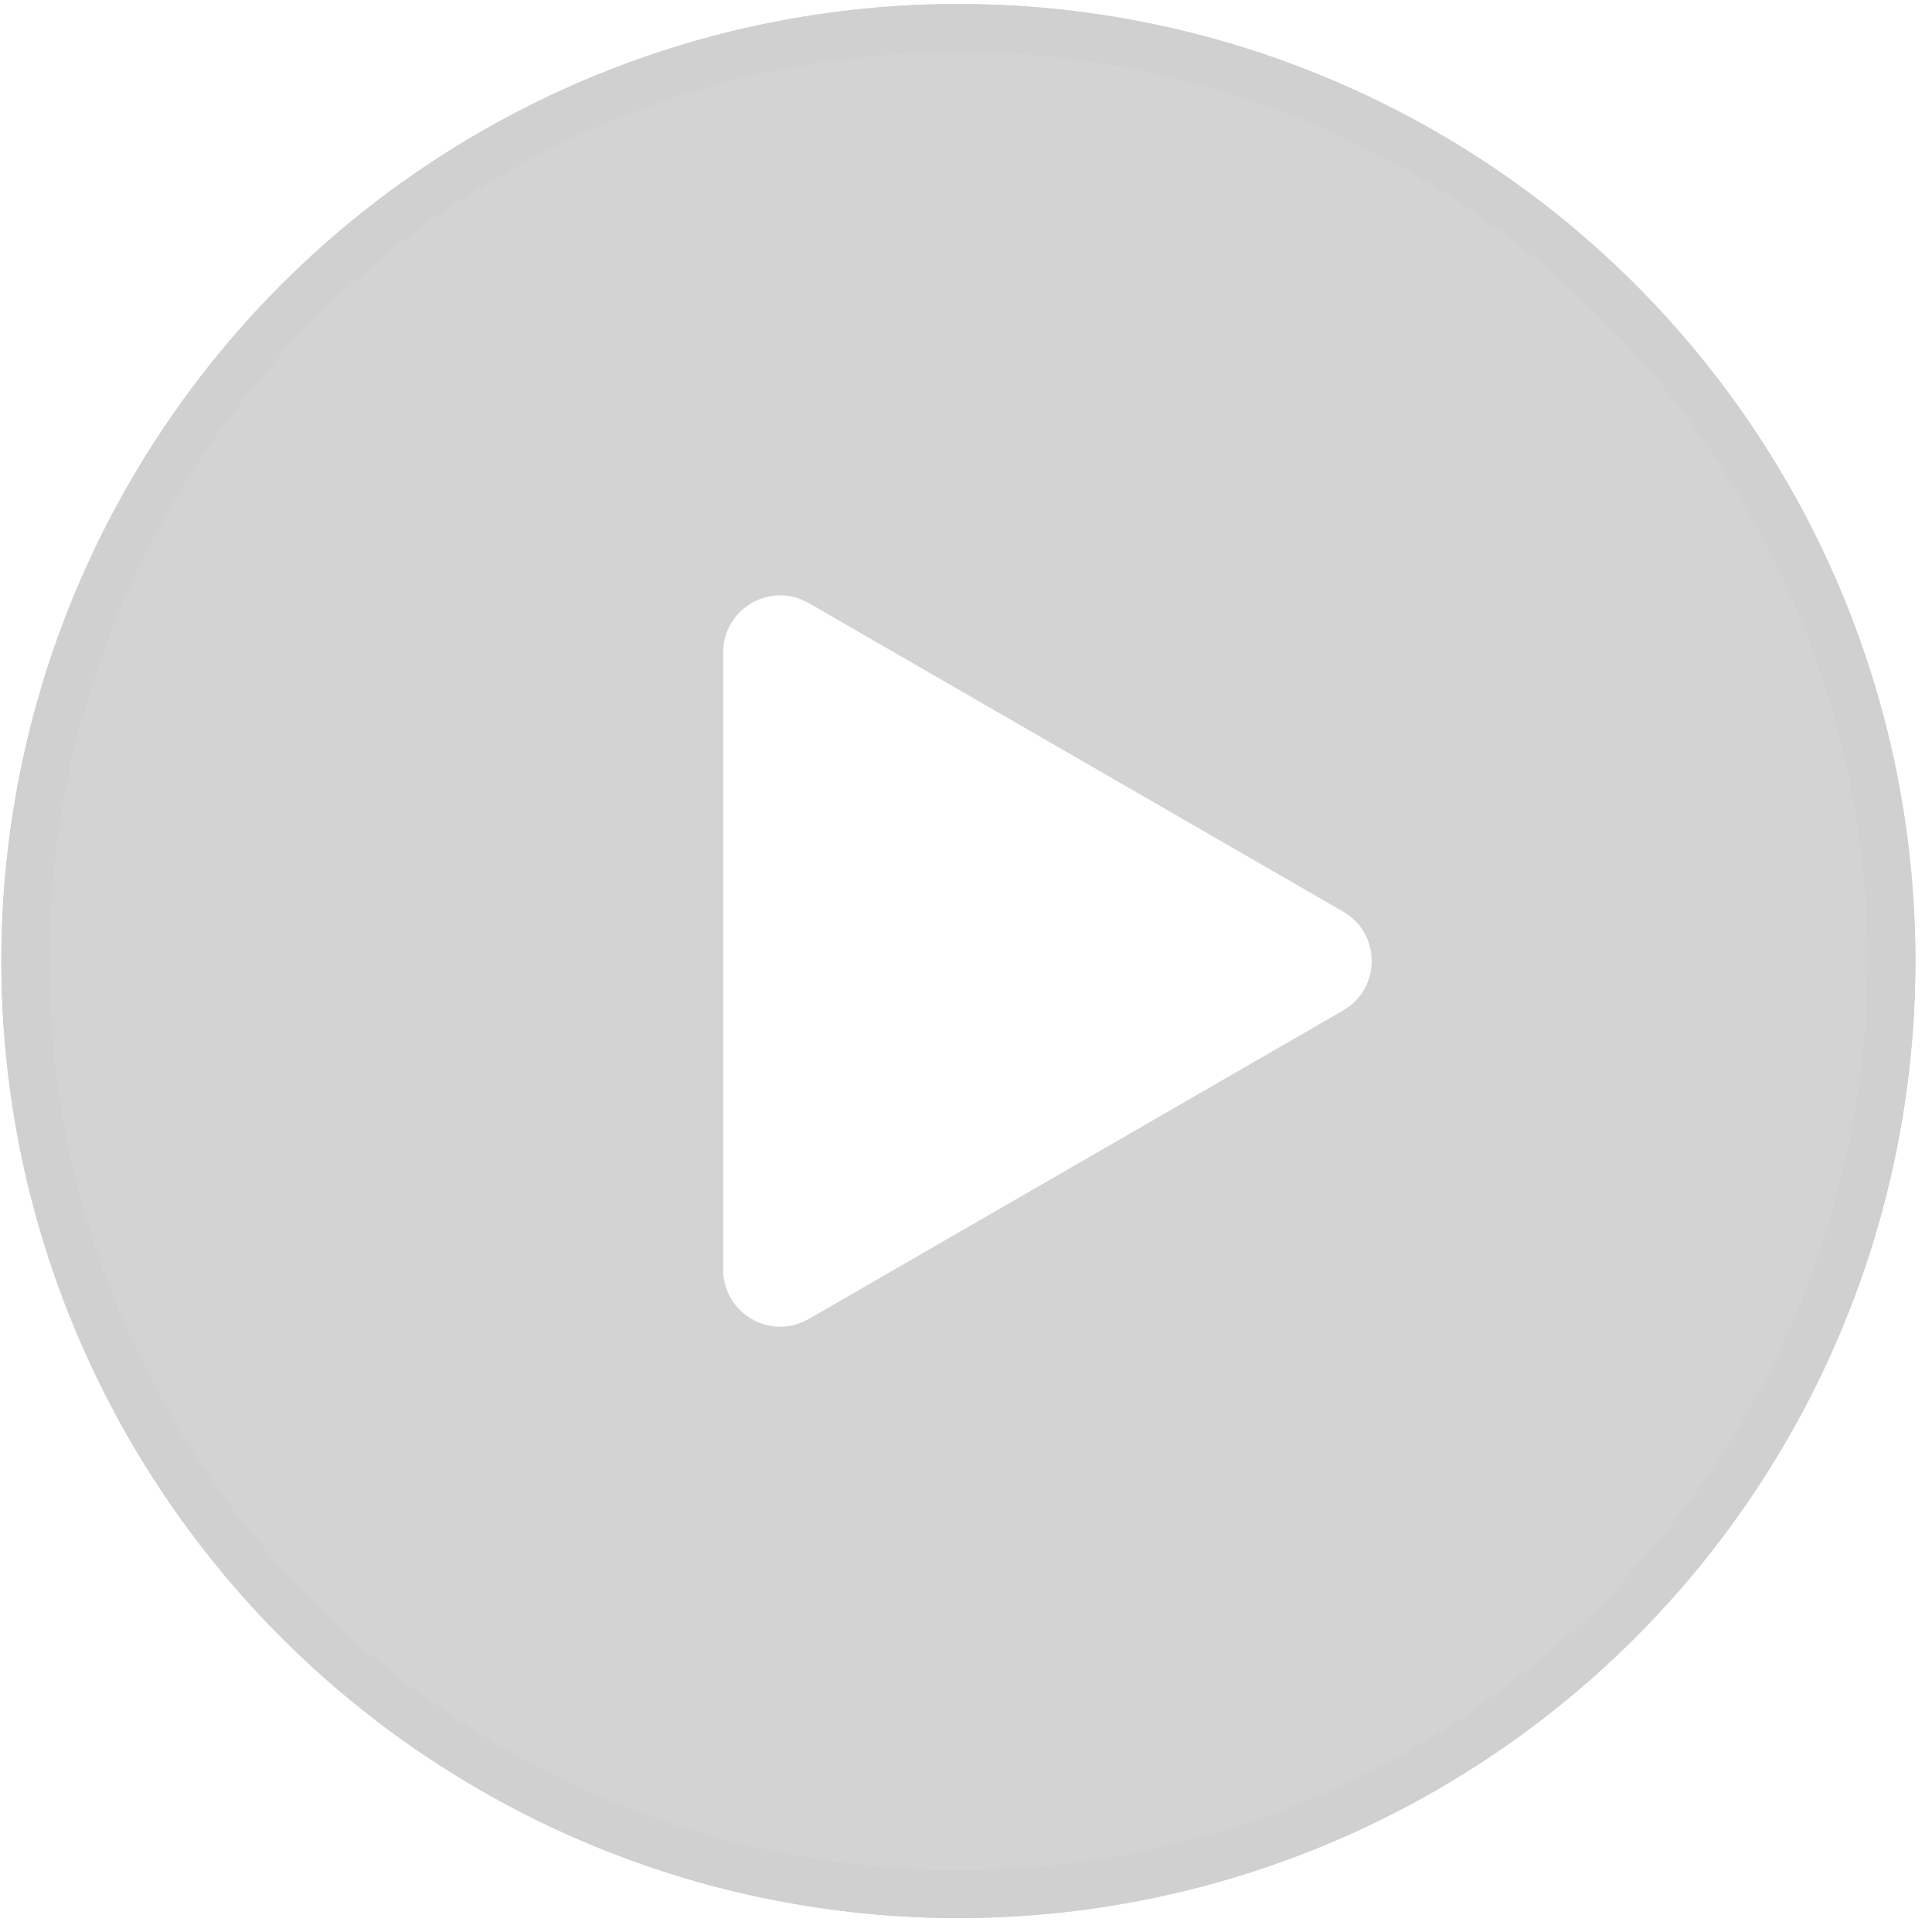 <svg width="113" height="113" viewBox="0 0 113 113" fill="none" xmlns="http://www.w3.org/2000/svg">
<g filter="url(#filter0_b_1069_513)">
<circle cx="56.054" cy="56.21" r="55.976" fill="#626262" fill-opacity="0.28"/>
<circle cx="56.054" cy="56.21" r="54.573" stroke="#D0D0D0" stroke-width="2.805"/>
</g>
<g filter="url(#filter1_b_1069_513)">
<path d="M78.561 53.321C80.785 54.605 80.785 57.815 78.561 59.099L47.301 77.147C45.077 78.43 42.298 76.826 42.298 74.258L42.298 38.162C42.298 35.594 45.077 33.989 47.301 35.273L78.561 53.321Z" fill="white"/>
</g>
<defs>
<filter id="filter0_b_1069_513" x="-8.922" y="-8.766" width="129.951" height="129.951" filterUnits="userSpaceOnUse" color-interpolation-filters="sRGB">
<feFlood flood-opacity="0" result="BackgroundImageFix"/>
<feGaussianBlur in="BackgroundImageFix" stdDeviation="4.5"/>
<feComposite in2="SourceAlpha" operator="in" result="effect1_backgroundBlur_1069_513"/>
<feBlend mode="normal" in="SourceGraphic" in2="effect1_backgroundBlur_1069_513" result="shape"/>
</filter>
<filter id="filter1_b_1069_513" x="31.079" y="23.603" width="60.367" height="65.214" filterUnits="userSpaceOnUse" color-interpolation-filters="sRGB">
<feFlood flood-opacity="0" result="BackgroundImageFix"/>
<feGaussianBlur in="BackgroundImageFix" stdDeviation="5.609"/>
<feComposite in2="SourceAlpha" operator="in" result="effect1_backgroundBlur_1069_513"/>
<feBlend mode="normal" in="SourceGraphic" in2="effect1_backgroundBlur_1069_513" result="shape"/>
</filter>
</defs>
</svg>
